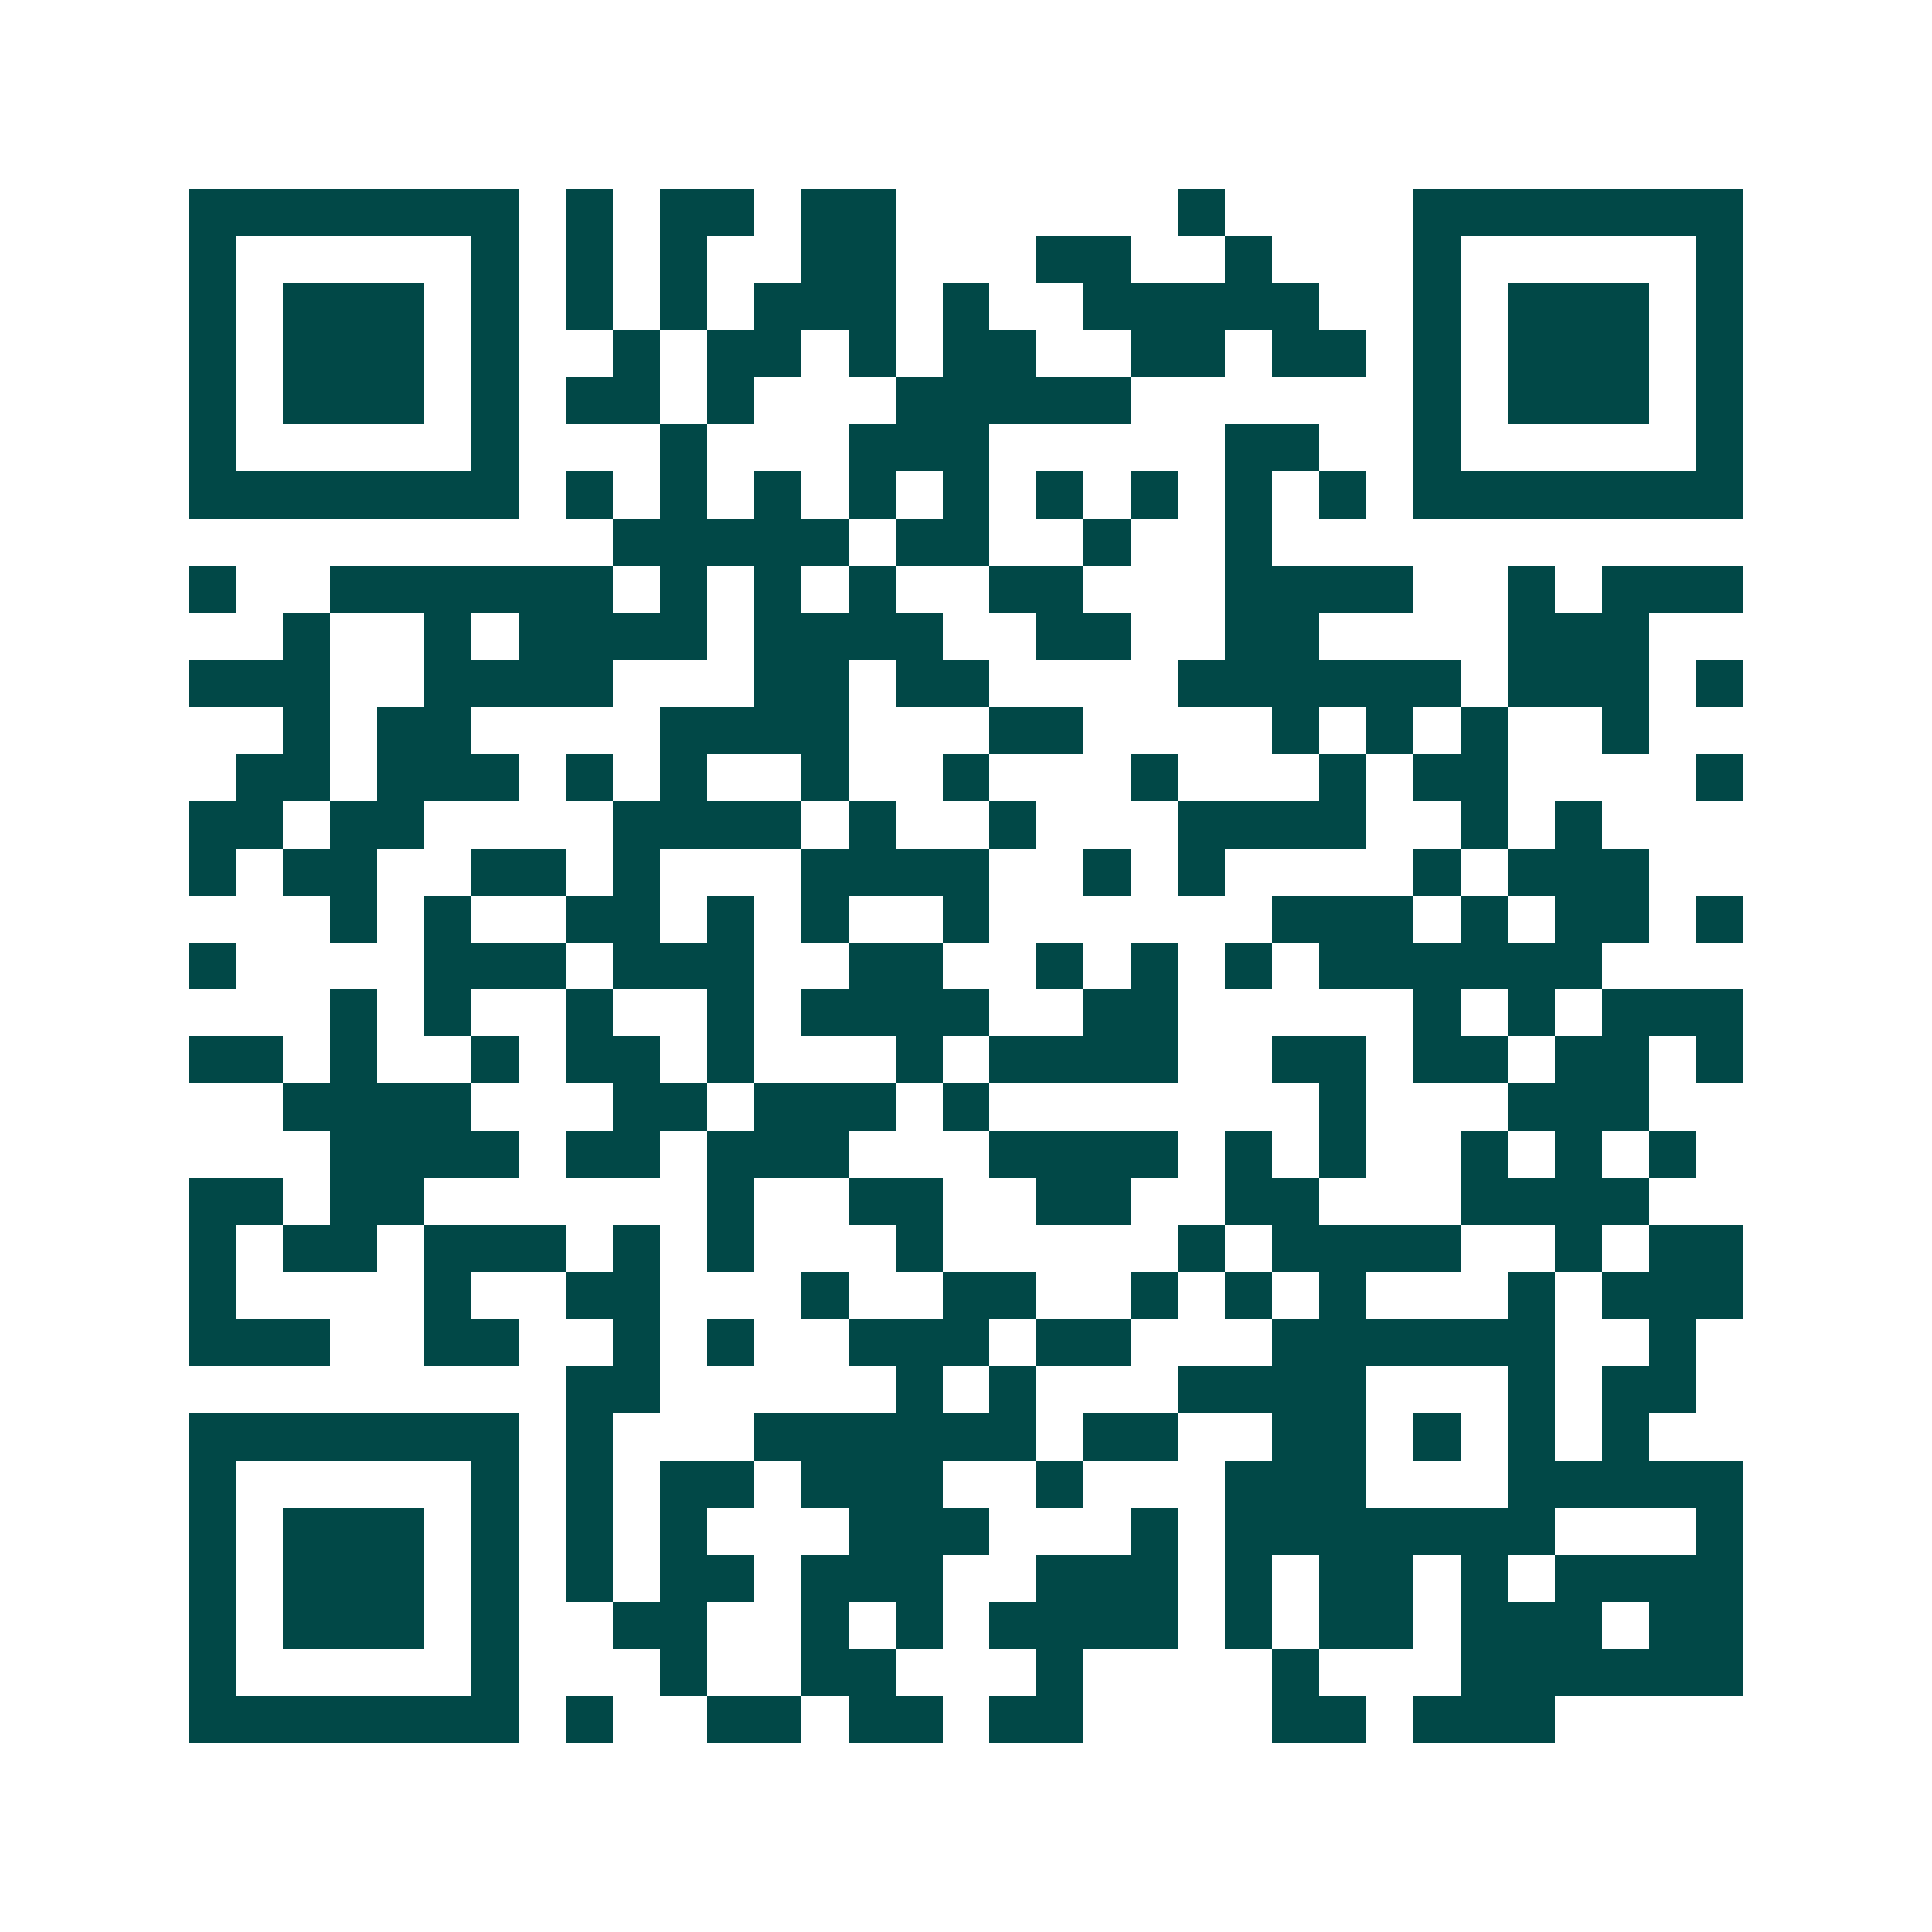 <svg xmlns="http://www.w3.org/2000/svg" width="200" height="200" viewBox="0 0 41 41" shape-rendering="crispEdges"><path fill="#ffffff" d="M0 0h41v41H0z"/><path stroke="#014847" d="M4 4.5h7m1 0h1m1 0h2m1 0h2m6 0h1m4 0h7M4 5.5h1m5 0h1m1 0h1m1 0h1m2 0h2m3 0h2m2 0h1m3 0h1m5 0h1M4 6.5h1m1 0h3m1 0h1m1 0h1m1 0h1m1 0h3m1 0h1m2 0h5m2 0h1m1 0h3m1 0h1M4 7.5h1m1 0h3m1 0h1m2 0h1m1 0h2m1 0h1m1 0h2m2 0h2m1 0h2m1 0h1m1 0h3m1 0h1M4 8.5h1m1 0h3m1 0h1m1 0h2m1 0h1m3 0h5m6 0h1m1 0h3m1 0h1M4 9.5h1m5 0h1m3 0h1m3 0h3m5 0h2m2 0h1m5 0h1M4 10.5h7m1 0h1m1 0h1m1 0h1m1 0h1m1 0h1m1 0h1m1 0h1m1 0h1m1 0h1m1 0h7M13 11.5h5m1 0h2m2 0h1m2 0h1M4 12.5h1m2 0h6m1 0h1m1 0h1m1 0h1m2 0h2m3 0h4m2 0h1m1 0h3M6 13.5h1m2 0h1m1 0h4m1 0h4m2 0h2m2 0h2m4 0h3M4 14.5h3m2 0h4m3 0h2m1 0h2m4 0h6m1 0h3m1 0h1M6 15.5h1m1 0h2m4 0h4m3 0h2m4 0h1m1 0h1m1 0h1m2 0h1M5 16.5h2m1 0h3m1 0h1m1 0h1m2 0h1m2 0h1m3 0h1m3 0h1m1 0h2m4 0h1M4 17.5h2m1 0h2m4 0h4m1 0h1m2 0h1m3 0h4m2 0h1m1 0h1M4 18.5h1m1 0h2m2 0h2m1 0h1m3 0h4m2 0h1m1 0h1m4 0h1m1 0h3M7 19.5h1m1 0h1m2 0h2m1 0h1m1 0h1m2 0h1m6 0h3m1 0h1m1 0h2m1 0h1M4 20.5h1m4 0h3m1 0h3m2 0h2m2 0h1m1 0h1m1 0h1m1 0h6M7 21.5h1m1 0h1m2 0h1m2 0h1m1 0h4m2 0h2m5 0h1m1 0h1m1 0h3M4 22.5h2m1 0h1m2 0h1m1 0h2m1 0h1m3 0h1m1 0h4m2 0h2m1 0h2m1 0h2m1 0h1M6 23.5h4m3 0h2m1 0h3m1 0h1m7 0h1m3 0h3M7 24.5h4m1 0h2m1 0h3m3 0h4m1 0h1m1 0h1m2 0h1m1 0h1m1 0h1M4 25.5h2m1 0h2m6 0h1m2 0h2m2 0h2m2 0h2m3 0h4M4 26.5h1m1 0h2m1 0h3m1 0h1m1 0h1m3 0h1m5 0h1m1 0h4m2 0h1m1 0h2M4 27.5h1m4 0h1m2 0h2m3 0h1m2 0h2m2 0h1m1 0h1m1 0h1m3 0h1m1 0h3M4 28.5h3m2 0h2m2 0h1m1 0h1m2 0h3m1 0h2m3 0h6m2 0h1M12 29.5h2m5 0h1m1 0h1m3 0h4m3 0h1m1 0h2M4 30.5h7m1 0h1m3 0h6m1 0h2m2 0h2m1 0h1m1 0h1m1 0h1M4 31.5h1m5 0h1m1 0h1m1 0h2m1 0h3m2 0h1m3 0h3m3 0h5M4 32.5h1m1 0h3m1 0h1m1 0h1m1 0h1m3 0h3m3 0h1m1 0h7m3 0h1M4 33.5h1m1 0h3m1 0h1m1 0h1m1 0h2m1 0h3m2 0h3m1 0h1m1 0h2m1 0h1m1 0h4M4 34.5h1m1 0h3m1 0h1m2 0h2m2 0h1m1 0h1m1 0h4m1 0h1m1 0h2m1 0h3m1 0h2M4 35.5h1m5 0h1m3 0h1m2 0h2m3 0h1m4 0h1m3 0h6M4 36.5h7m1 0h1m2 0h2m1 0h2m1 0h2m4 0h2m1 0h3"/></svg>
